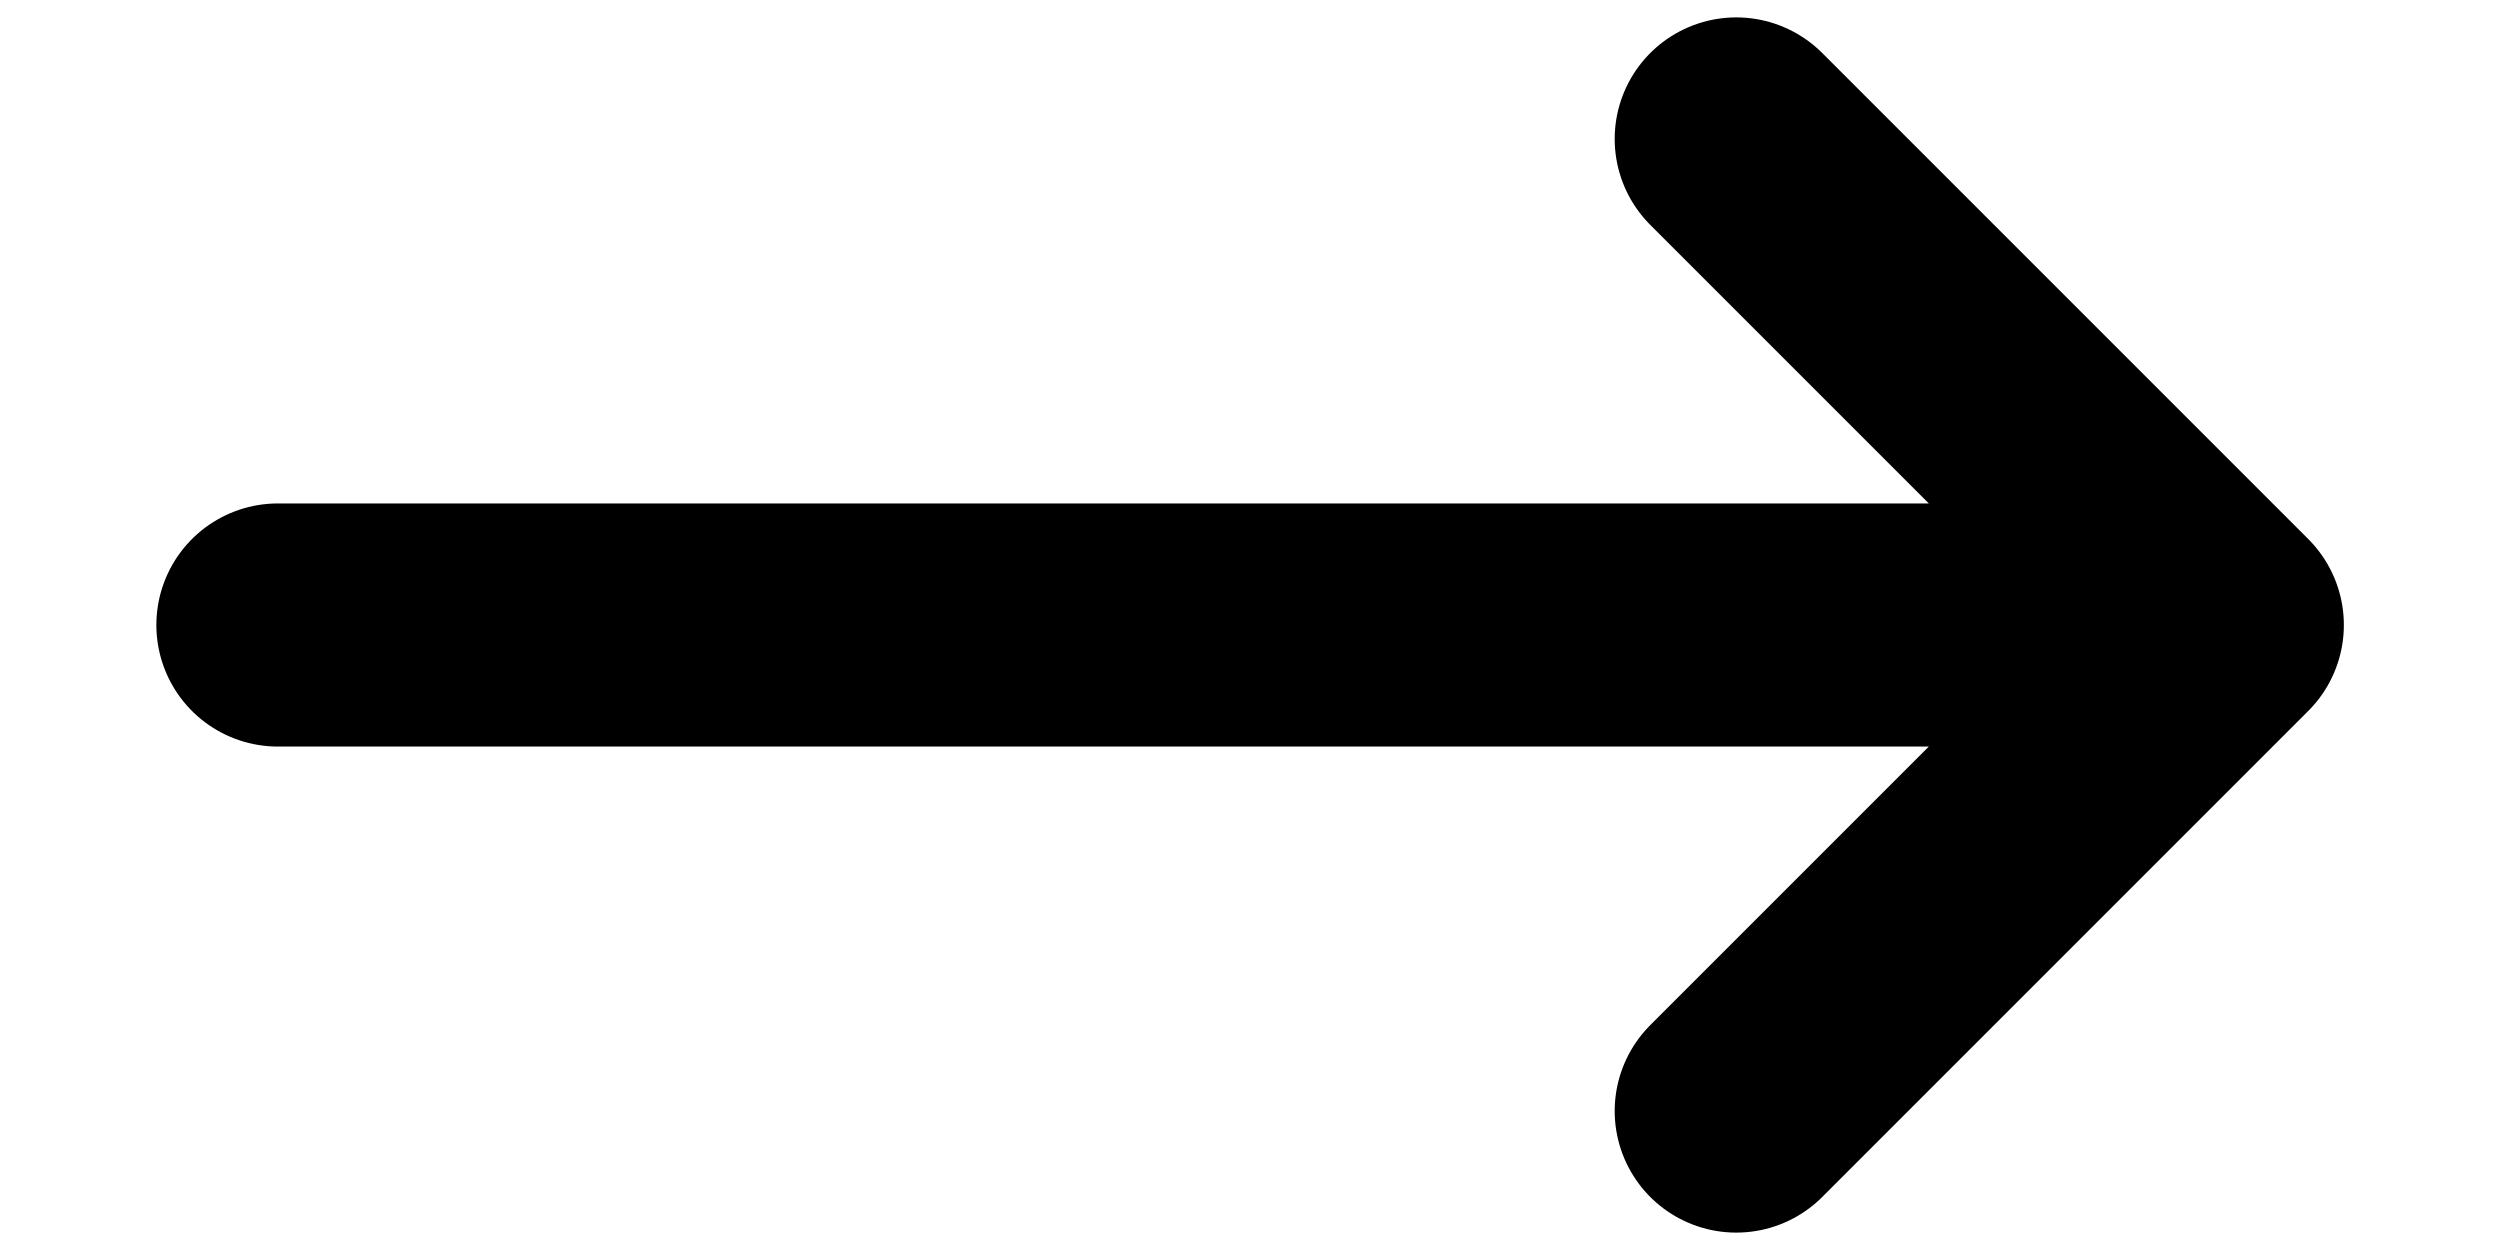 <?xml version="1.0" encoding="UTF-8"?> <svg xmlns="http://www.w3.org/2000/svg" width="12" height="6" viewBox="0 0 12 6" fill="none"><path d="M10.667 3L1.334 3M10.667 3L8.334 0.667M10.667 3L8.334 5.333" stroke="black" stroke-width="1.167" stroke-linecap="round" stroke-linejoin="round"></path></svg> 
